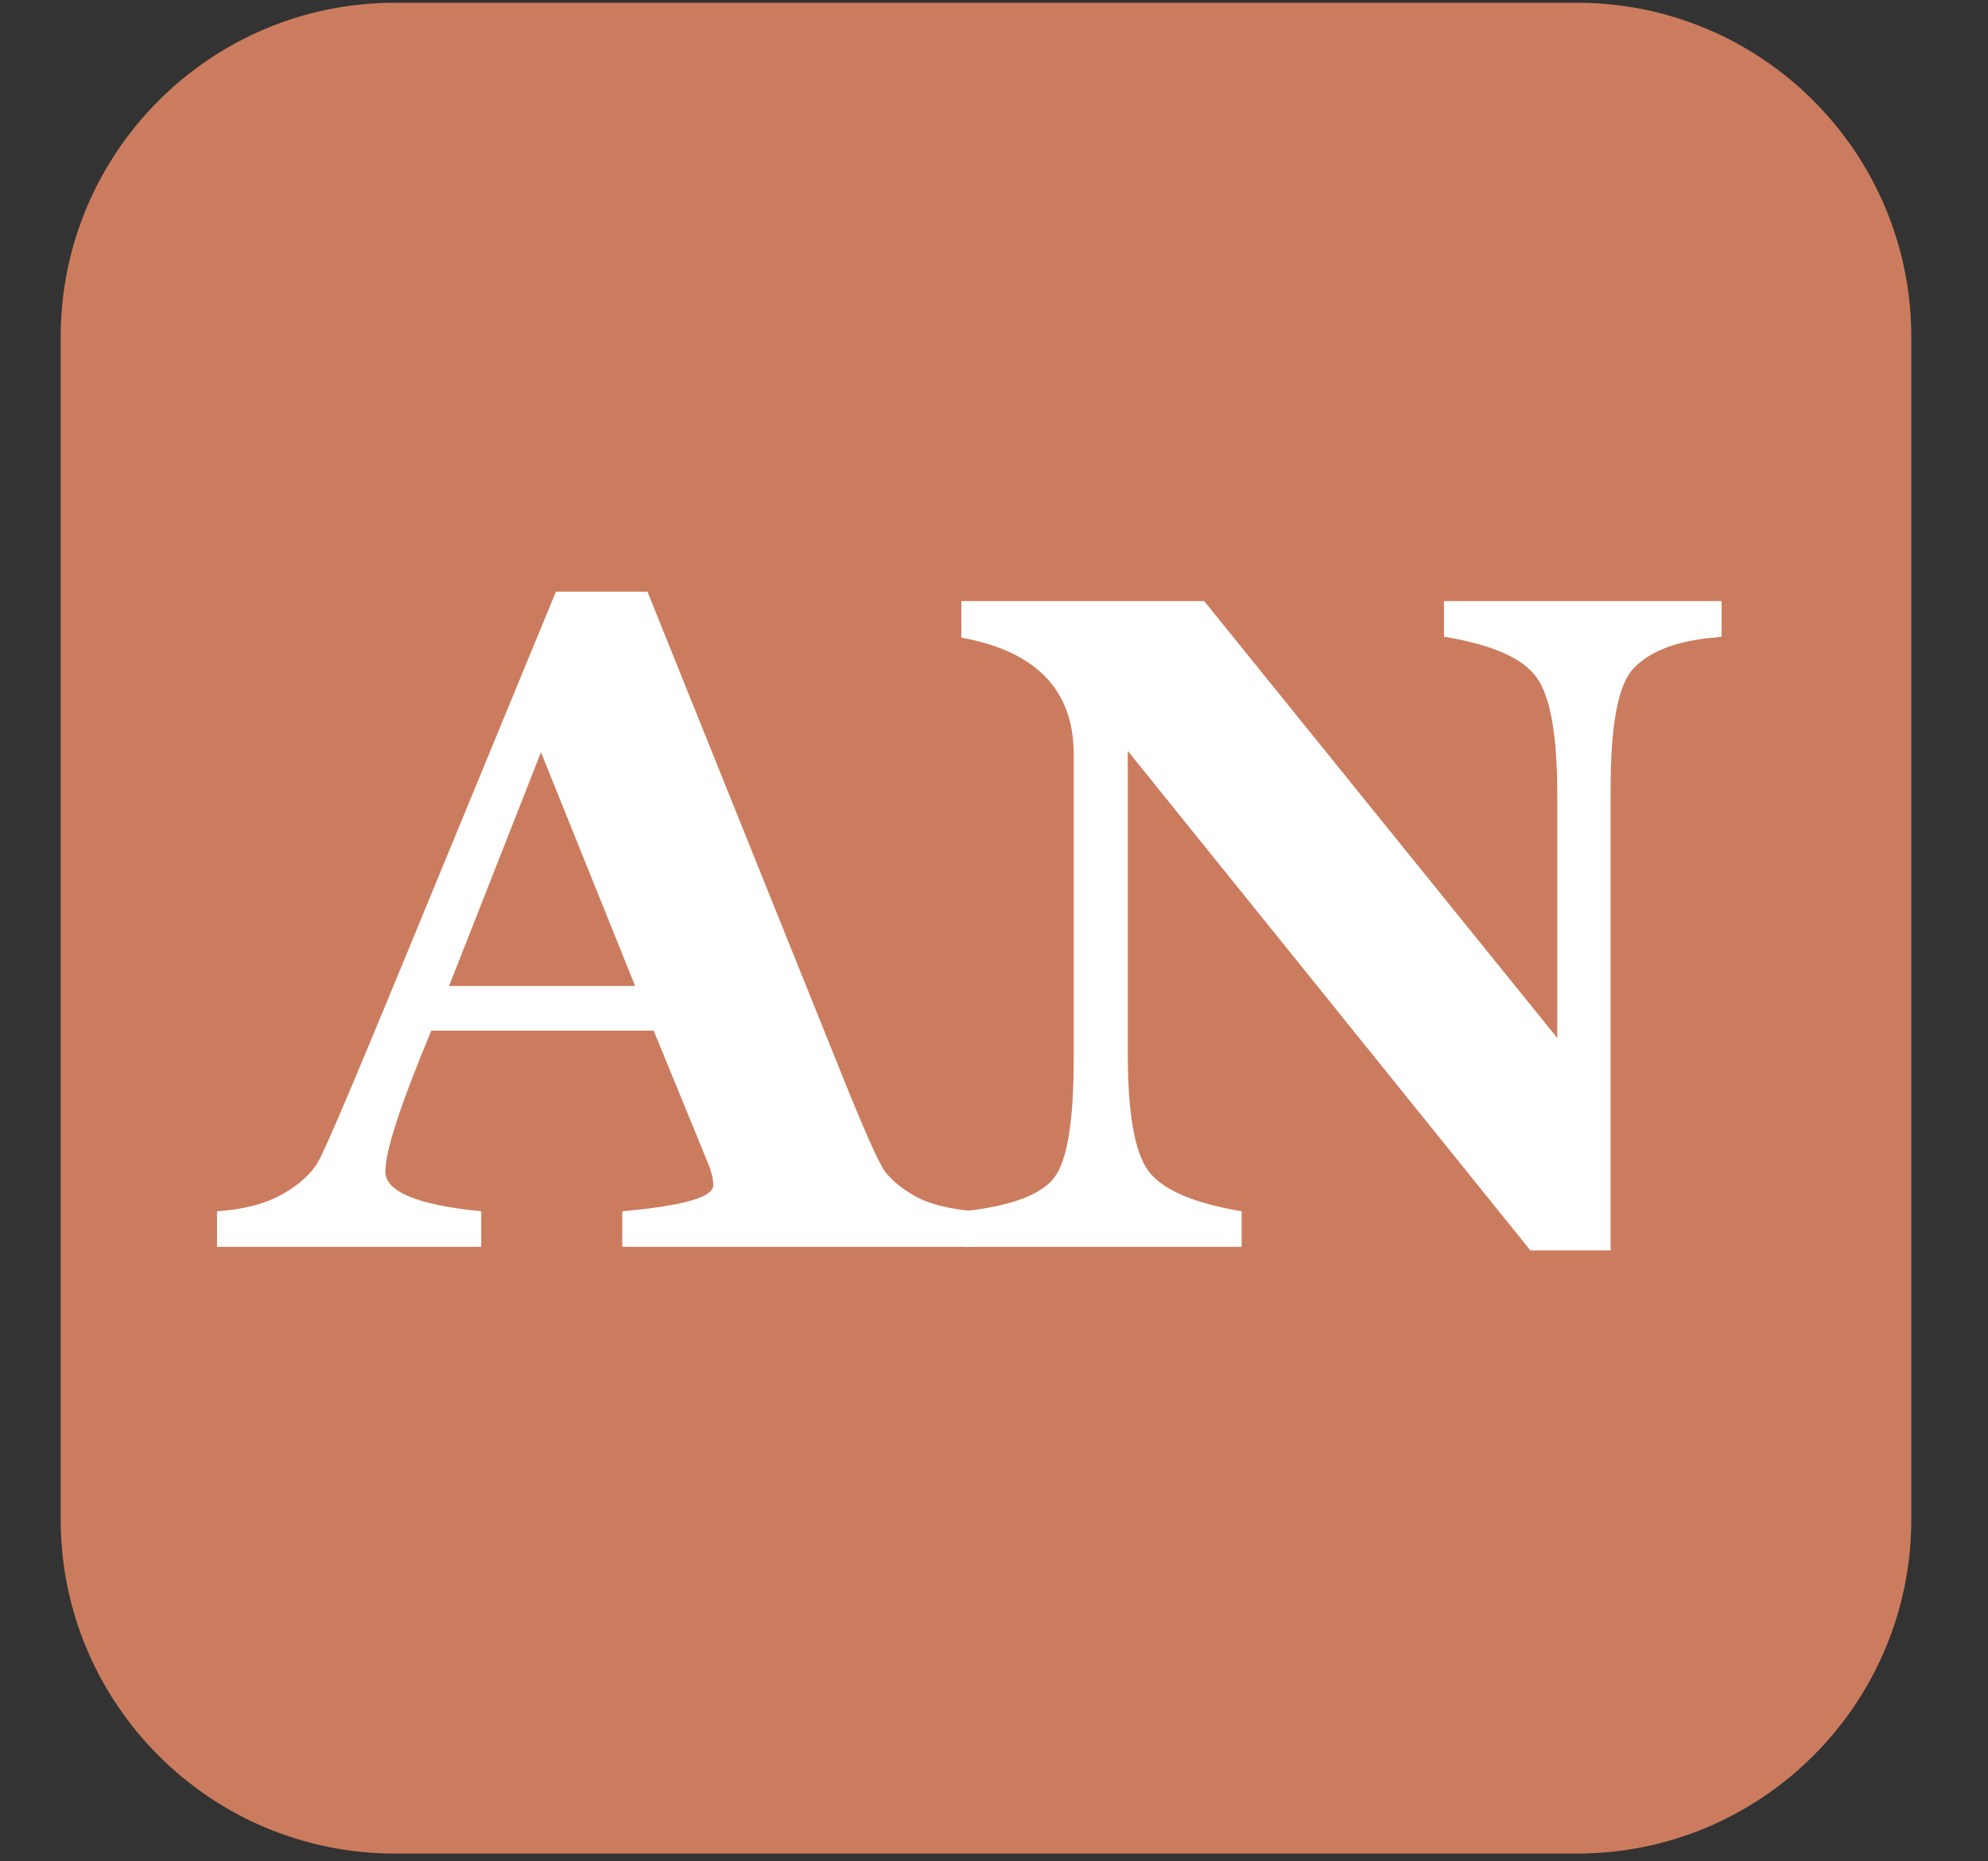 <svg xmlns="http://www.w3.org/2000/svg" xmlns:xlink="http://www.w3.org/1999/xlink" width="219" zoomAndPan="magnify" viewBox="0 0 164.25 153.75" height="205" preserveAspectRatio="xMidYMid meet" version="1.0"><rect x="0" y="0" width="164.25" height="153.75" fill="#333333" stroke="none"/><defs><g/><clipPath id="292a7c7c30"><path d="M 5.012 0.227 L 157.914 0.227 L 157.914 153.125 L 5.012 153.125 Z M 5.012 0.227 " clip-rule="nonzero"/></clipPath><clipPath id="65f2111b3b"><path d="M 157.914 27.848 L 157.914 125.504 C 157.914 140.758 145.547 153.125 130.289 153.125 L 32.633 153.125 C 17.379 153.125 5.012 140.758 5.012 125.504 L 5.012 27.848 C 5.012 12.594 17.379 0.227 32.633 0.227 L 130.289 0.227 C 145.547 0.227 157.914 12.594 157.914 27.848 Z M 157.914 27.848 " clip-rule="nonzero"/></clipPath><clipPath id="703aabe2cd"><path d="M 0.012 0.227 L 152.914 0.227 L 152.914 153.125 L 0.012 153.125 Z M 0.012 0.227 " clip-rule="nonzero"/></clipPath><clipPath id="e7a1999d8d"><path d="M 152.914 27.848 L 152.914 125.504 C 152.914 140.758 140.547 153.125 125.289 153.125 L 27.633 153.125 C 12.379 153.125 0.012 140.758 0.012 125.504 L 0.012 27.848 C 0.012 12.594 12.379 0.227 27.633 0.227 L 125.289 0.227 C 140.547 0.227 152.914 12.594 152.914 27.848 Z M 152.914 27.848 " clip-rule="nonzero"/></clipPath><clipPath id="d9fc0721a3"><rect x="0" width="153" y="0" height="154"/></clipPath><clipPath id="dbd089f57c"><path d="M 0.441 16 L 64 16 L 64 71 L 0.441 71 Z M 0.441 16 " clip-rule="nonzero"/></clipPath><clipPath id="528a3f8edd"><rect x="0" width="127" y="0" height="89"/></clipPath></defs><g clip-path="url(#292a7c7c30)"><g clip-path="url(#65f2111b3b)"><g transform="matrix(1, 0, 0, 1, 5, -0)"><g clip-path="url(#d9fc0721a3)"><g clip-path="url(#703aabe2cd)"><g clip-path="url(#e7a1999d8d)"><path fill="#cc7c5e" d="M 0.012 0.227 L 152.914 0.227 L 152.914 153.125 L 0.012 153.125 Z M 0.012 0.227 " fill-opacity="1" fill-rule="nonzero"/></g></g></g></g></g></g><g transform="matrix(1, 0, 0, 1, 17, 32)"><g clip-path="url(#528a3f8edd)"><g clip-path="url(#dbd089f57c)"><g fill="#ffffff" fill-opacity="1"><g transform="translate(2.993, 71.002)"><g><path d="M 31.422 0 L 31.422 -2.938 C 36.43 -3.383 38.938 -4.098 38.938 -5.078 C 38.938 -5.578 38.812 -6.141 38.562 -6.766 L 34.016 -17.859 L 15.641 -17.859 C 13.109 -11.797 11.844 -7.922 11.844 -6.234 C 11.844 -4.555 14.484 -3.457 19.766 -2.938 L 19.766 0 L -2.062 0 L -2.062 -2.938 C 0.133 -3.082 1.941 -3.555 3.359 -4.359 C 4.773 -5.16 5.77 -6.082 6.344 -7.125 C 6.926 -8.164 9.297 -13.734 13.453 -23.828 L 25.938 -54.125 L 33.5 -54.125 L 49.172 -15.188 C 51.273 -9.926 52.594 -6.938 53.125 -6.219 C 53.664 -5.508 54.492 -4.832 55.609 -4.188 C 56.723 -3.551 58.359 -3.133 60.516 -2.938 L 60.516 0 Z M 24.703 -40.859 L 17.109 -21.547 L 32.484 -21.547 Z M 24.703 -40.859 "/></g></g></g></g><g fill="#ffffff" fill-opacity="1"><g transform="translate(61.335, 71.002)"><g><path d="M 63.906 -50.406 C 63.602 -50.352 63.176 -50.305 62.625 -50.266 C 59.863 -49.93 57.859 -49.098 56.609 -47.766 C 55.359 -46.441 54.734 -43.125 54.734 -37.812 L 54.734 0.297 L 48.109 0.297 L 14.844 -40.969 L 14.844 -15.938 C 14.844 -11.031 15.41 -7.805 16.547 -6.266 C 17.691 -4.723 20.258 -3.613 24.25 -2.938 L 24.25 0 L 1.312 0 L 1.312 -2.938 C 5.227 -3.383 7.719 -4.316 8.781 -5.734 C 9.844 -7.148 10.375 -10.398 10.375 -15.484 L 10.375 -40.703 C 10.375 -45.992 7.281 -49.203 1.094 -50.328 L 1.094 -53.344 L 21.156 -53.344 L 50.328 -17.25 L 50.328 -37.406 C 50.328 -42.289 49.75 -45.516 48.594 -47.078 C 47.445 -48.648 44.906 -49.758 40.969 -50.406 L 40.969 -53.344 L 63.906 -53.344 Z M 63.906 -50.406 "/></g></g></g></g></g></svg>
